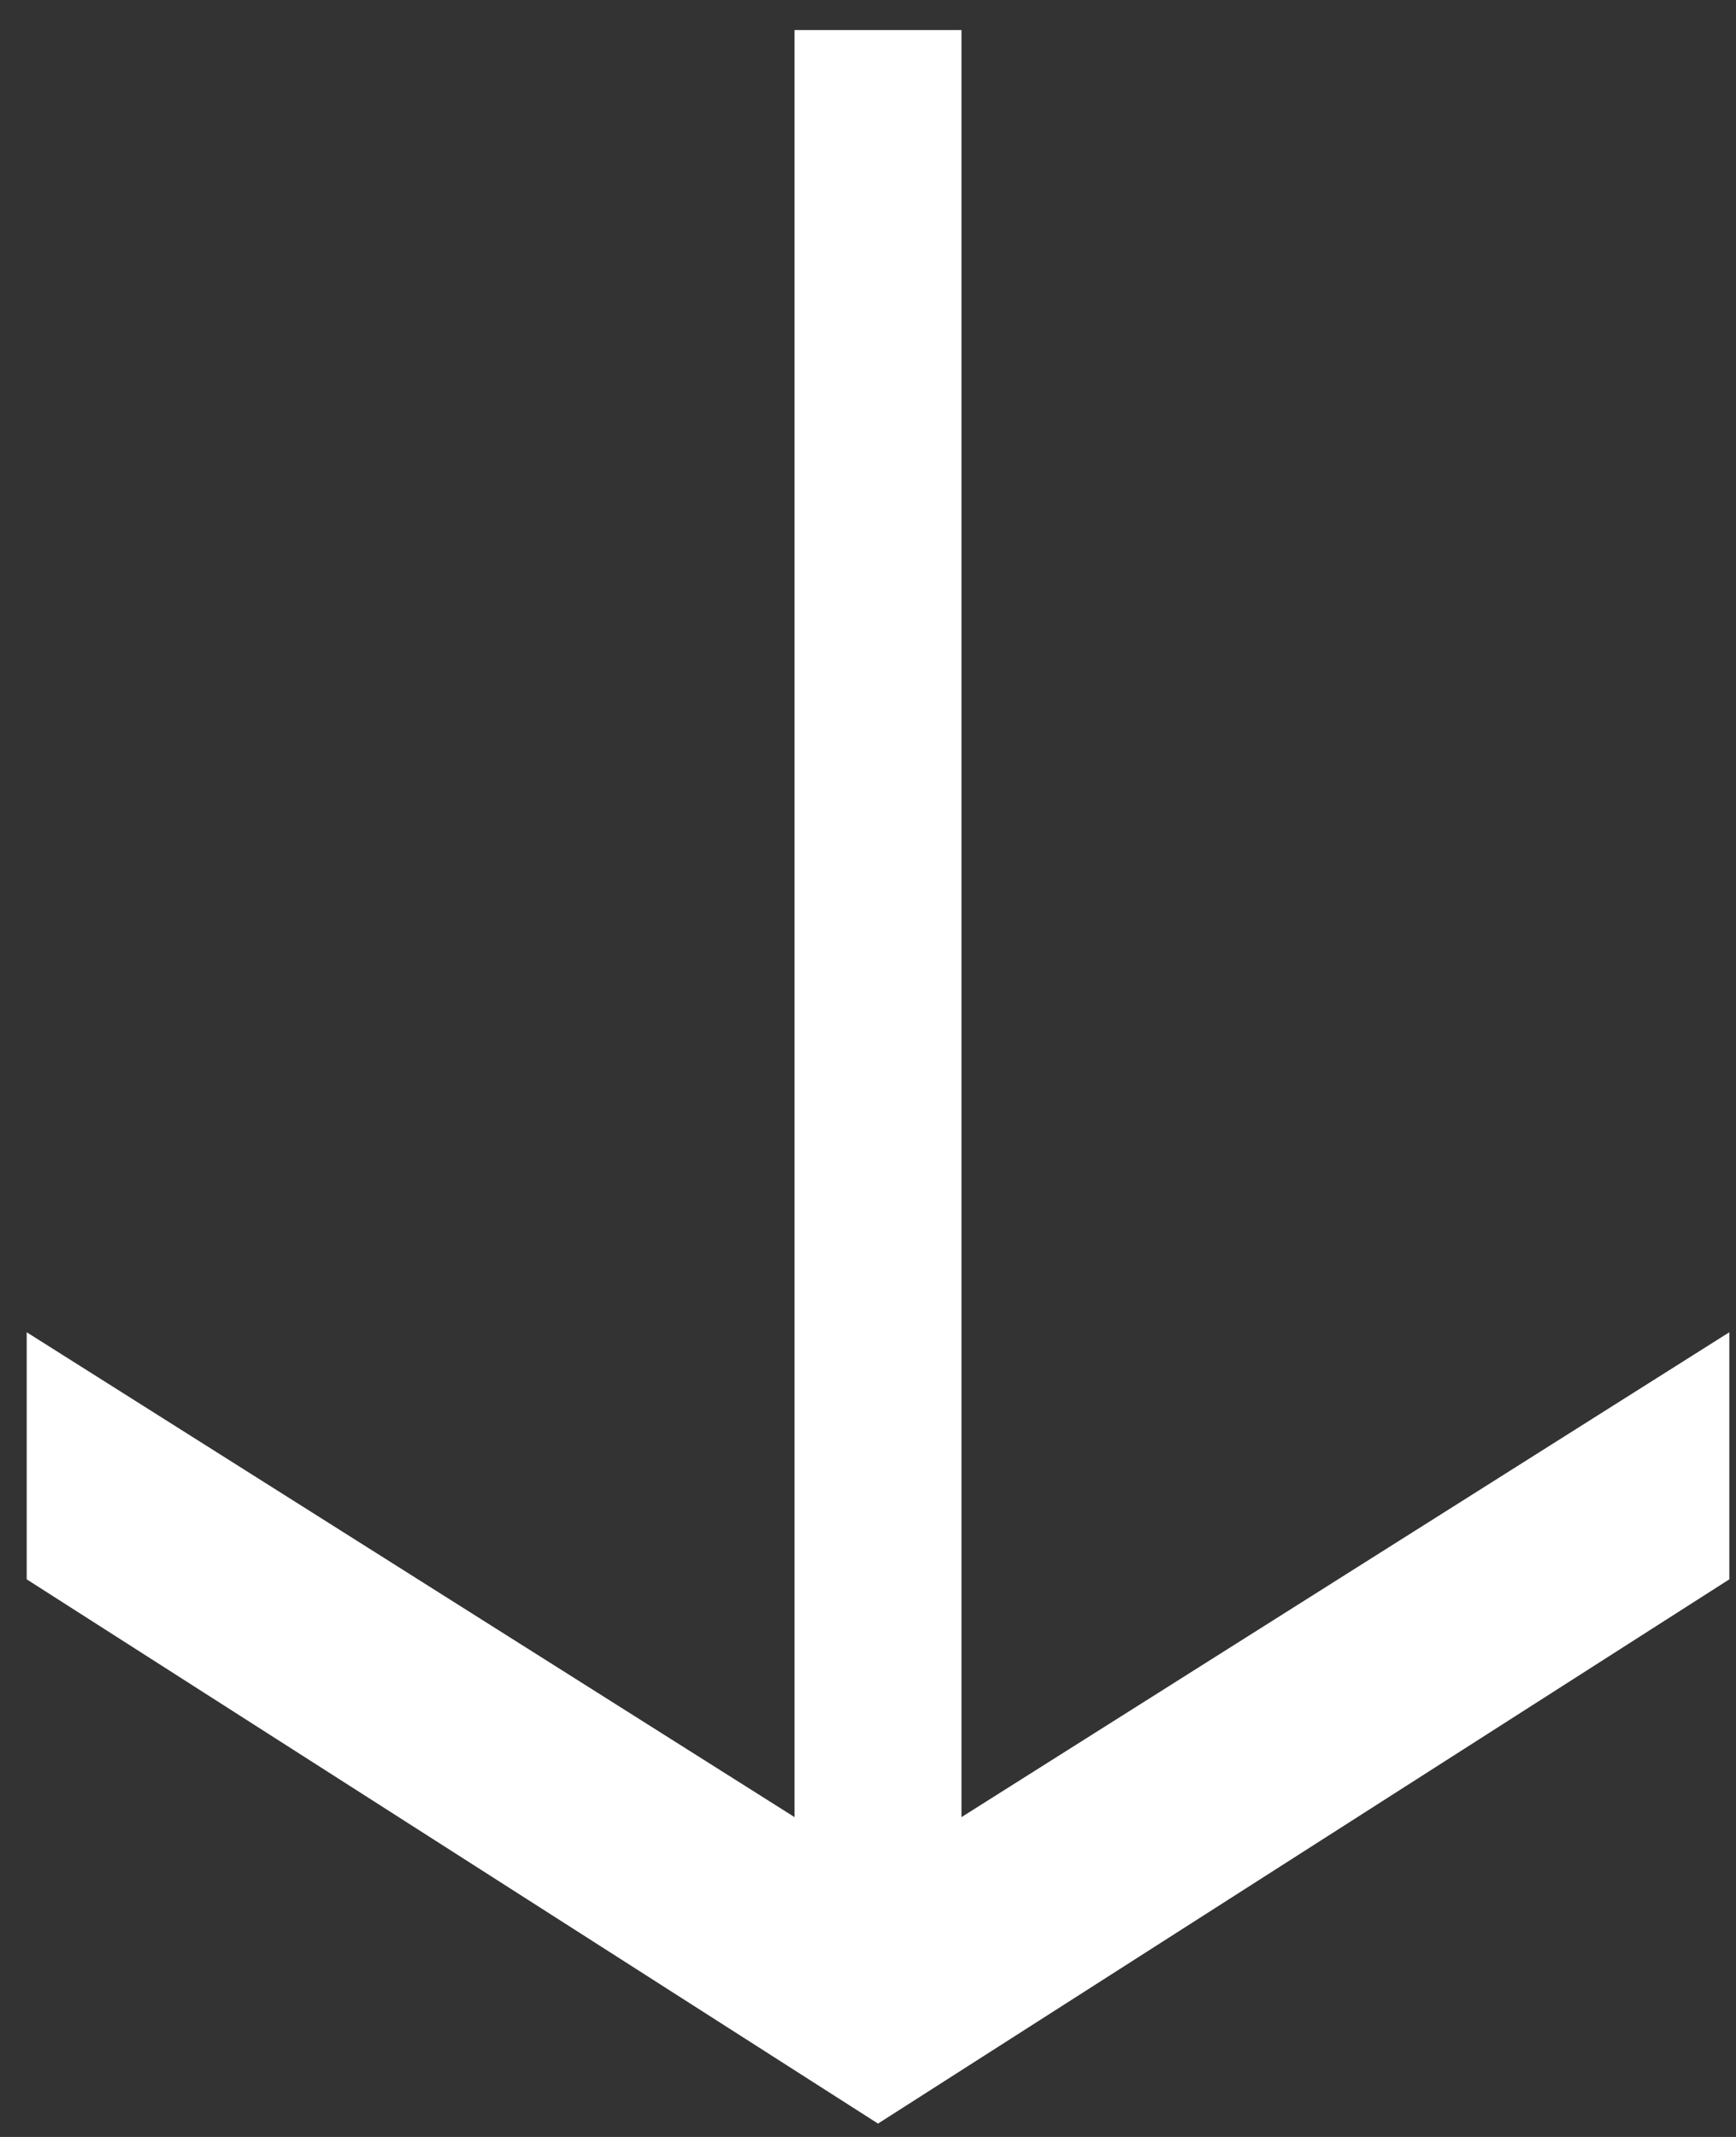 <svg version="1.2" xmlns="http://www.w3.org/2000/svg" viewBox="0 0 52 64" width="52" height="64"><rect x="0" y="0" width="52" height="64" fill="#333333" stroke="none"/><style>.a{fill:#fff}.b{fill:none;stroke:#fff;stroke-width:5}</style><path class="a" d="m51.8 47.3l-25.5 16.3-25.5-16.3v-7.4l25.5 16.1 25.5-16.1z"/><path class="b" d="m26.3 56v-55.1"/></svg>